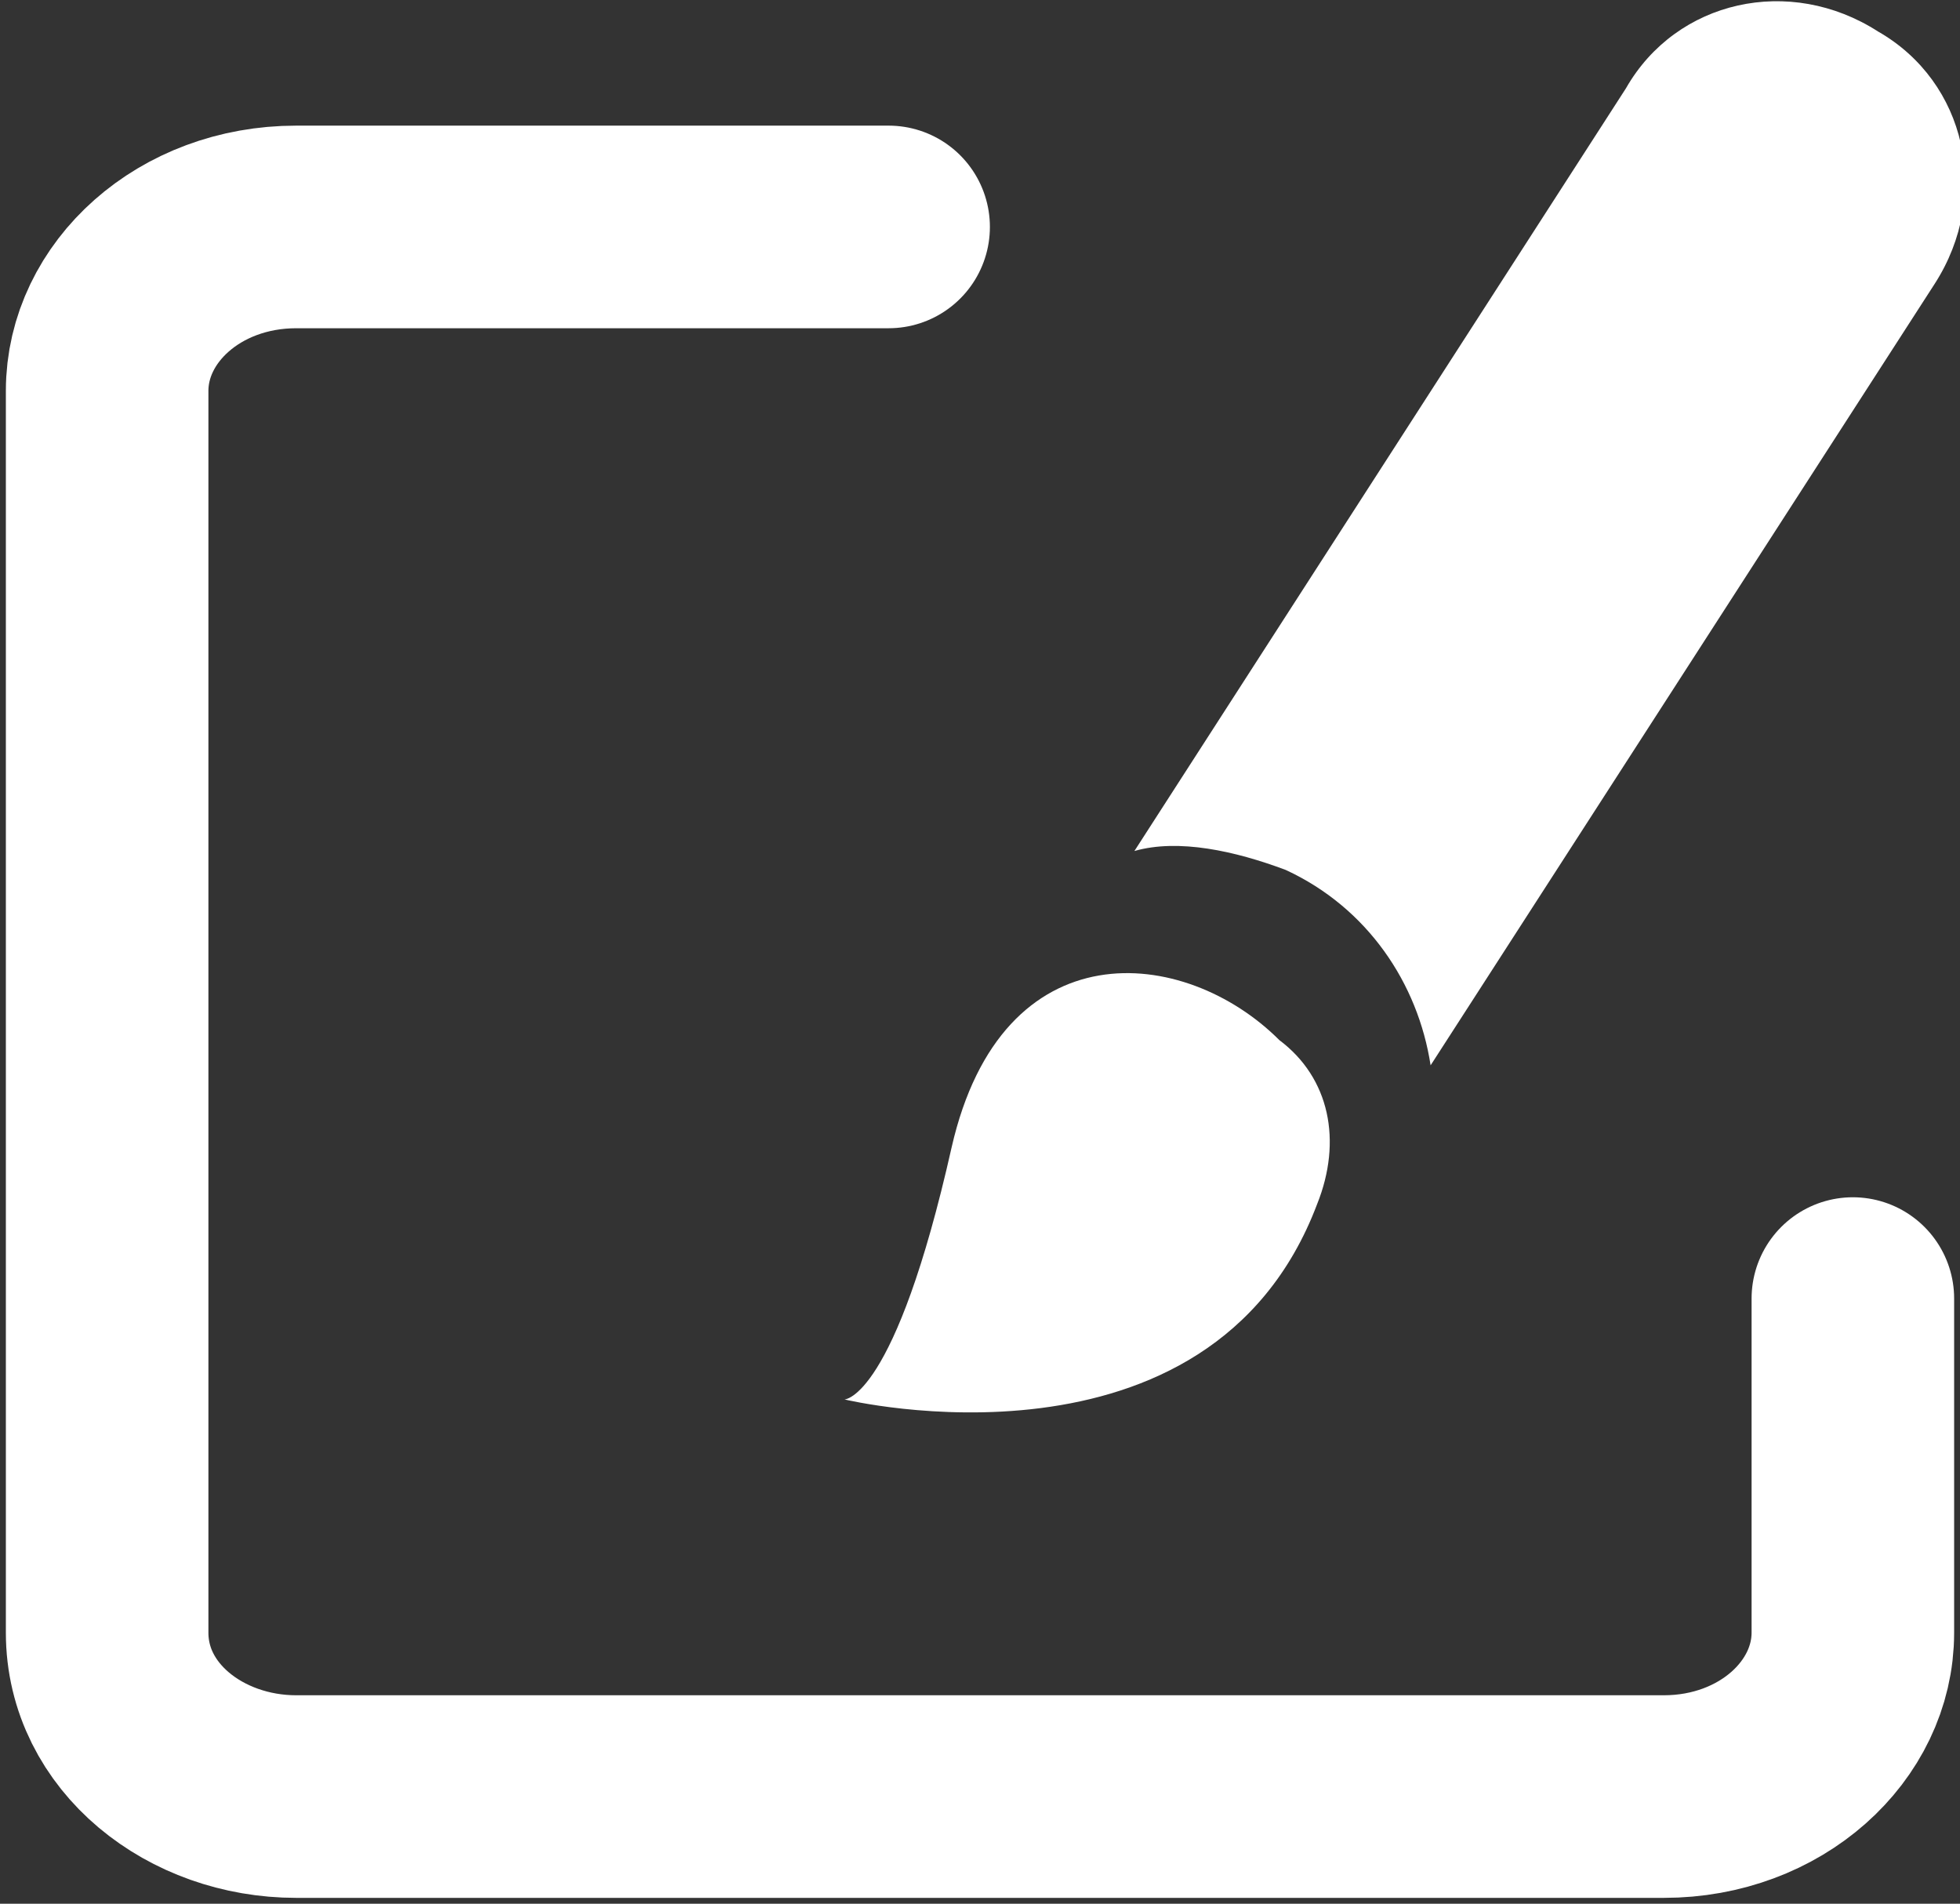<?xml version="1.0" encoding="utf-8"?>
<!-- Generator: Adobe Illustrator 24.1.0, SVG Export Plug-In . SVG Version: 6.00 Build 0)  -->
<svg version="1.1" id="图层_1" xmlns="http://www.w3.org/2000/svg" xmlns:xlink="http://www.w3.org/1999/xlink" x="0px" y="0px"
	 viewBox="0 0 31.1 30.2" style="enable-background:new 0 0 31.1 30.2;" xml:space="preserve">
<rect x="0" y="0" width="31.1" height="30.2" fill="#333333" stroke="none"/>
<style type="text/css">
	.st0{fill:#FFFFFF;}
	.st1{fill:none;stroke:#FFFFFF;stroke-width:3.214;stroke-linecap:round;stroke-linejoin:round;stroke-miterlimit:10;}
</style>
<g>
	<g>
		<path class="st0" d="M20.9,19.1c-1.7,4.5-7.5,3.1-7.5,3.1s0.8,0,1.7-4c0.8-3.5,3.7-3.2,5.2-1.7C21.1,17.1,21.3,18.1,20.9,19.1z"/>
	</g>
	<path class="st1" d="M14.1,3.6H4.7c-1.7,0-3,1.2-3,2.6v19.7c0,1.5,1.4,2.6,3,2.6h21.7c1.7,0,3-1.2,3-2.6v-5.3"/>
	<path class="st0" d="M20.4,13.8c1.3,0.6,2.1,1.8,2.3,3.1l8-12.4c0.9-1.4,0.5-3.2-0.9-4l0,0c-1.4-0.9-3.2-0.5-4,0.9l-7.8,12.1
		C18.7,13.3,19.6,13.5,20.4,13.8z"/>
</g>
</svg>
